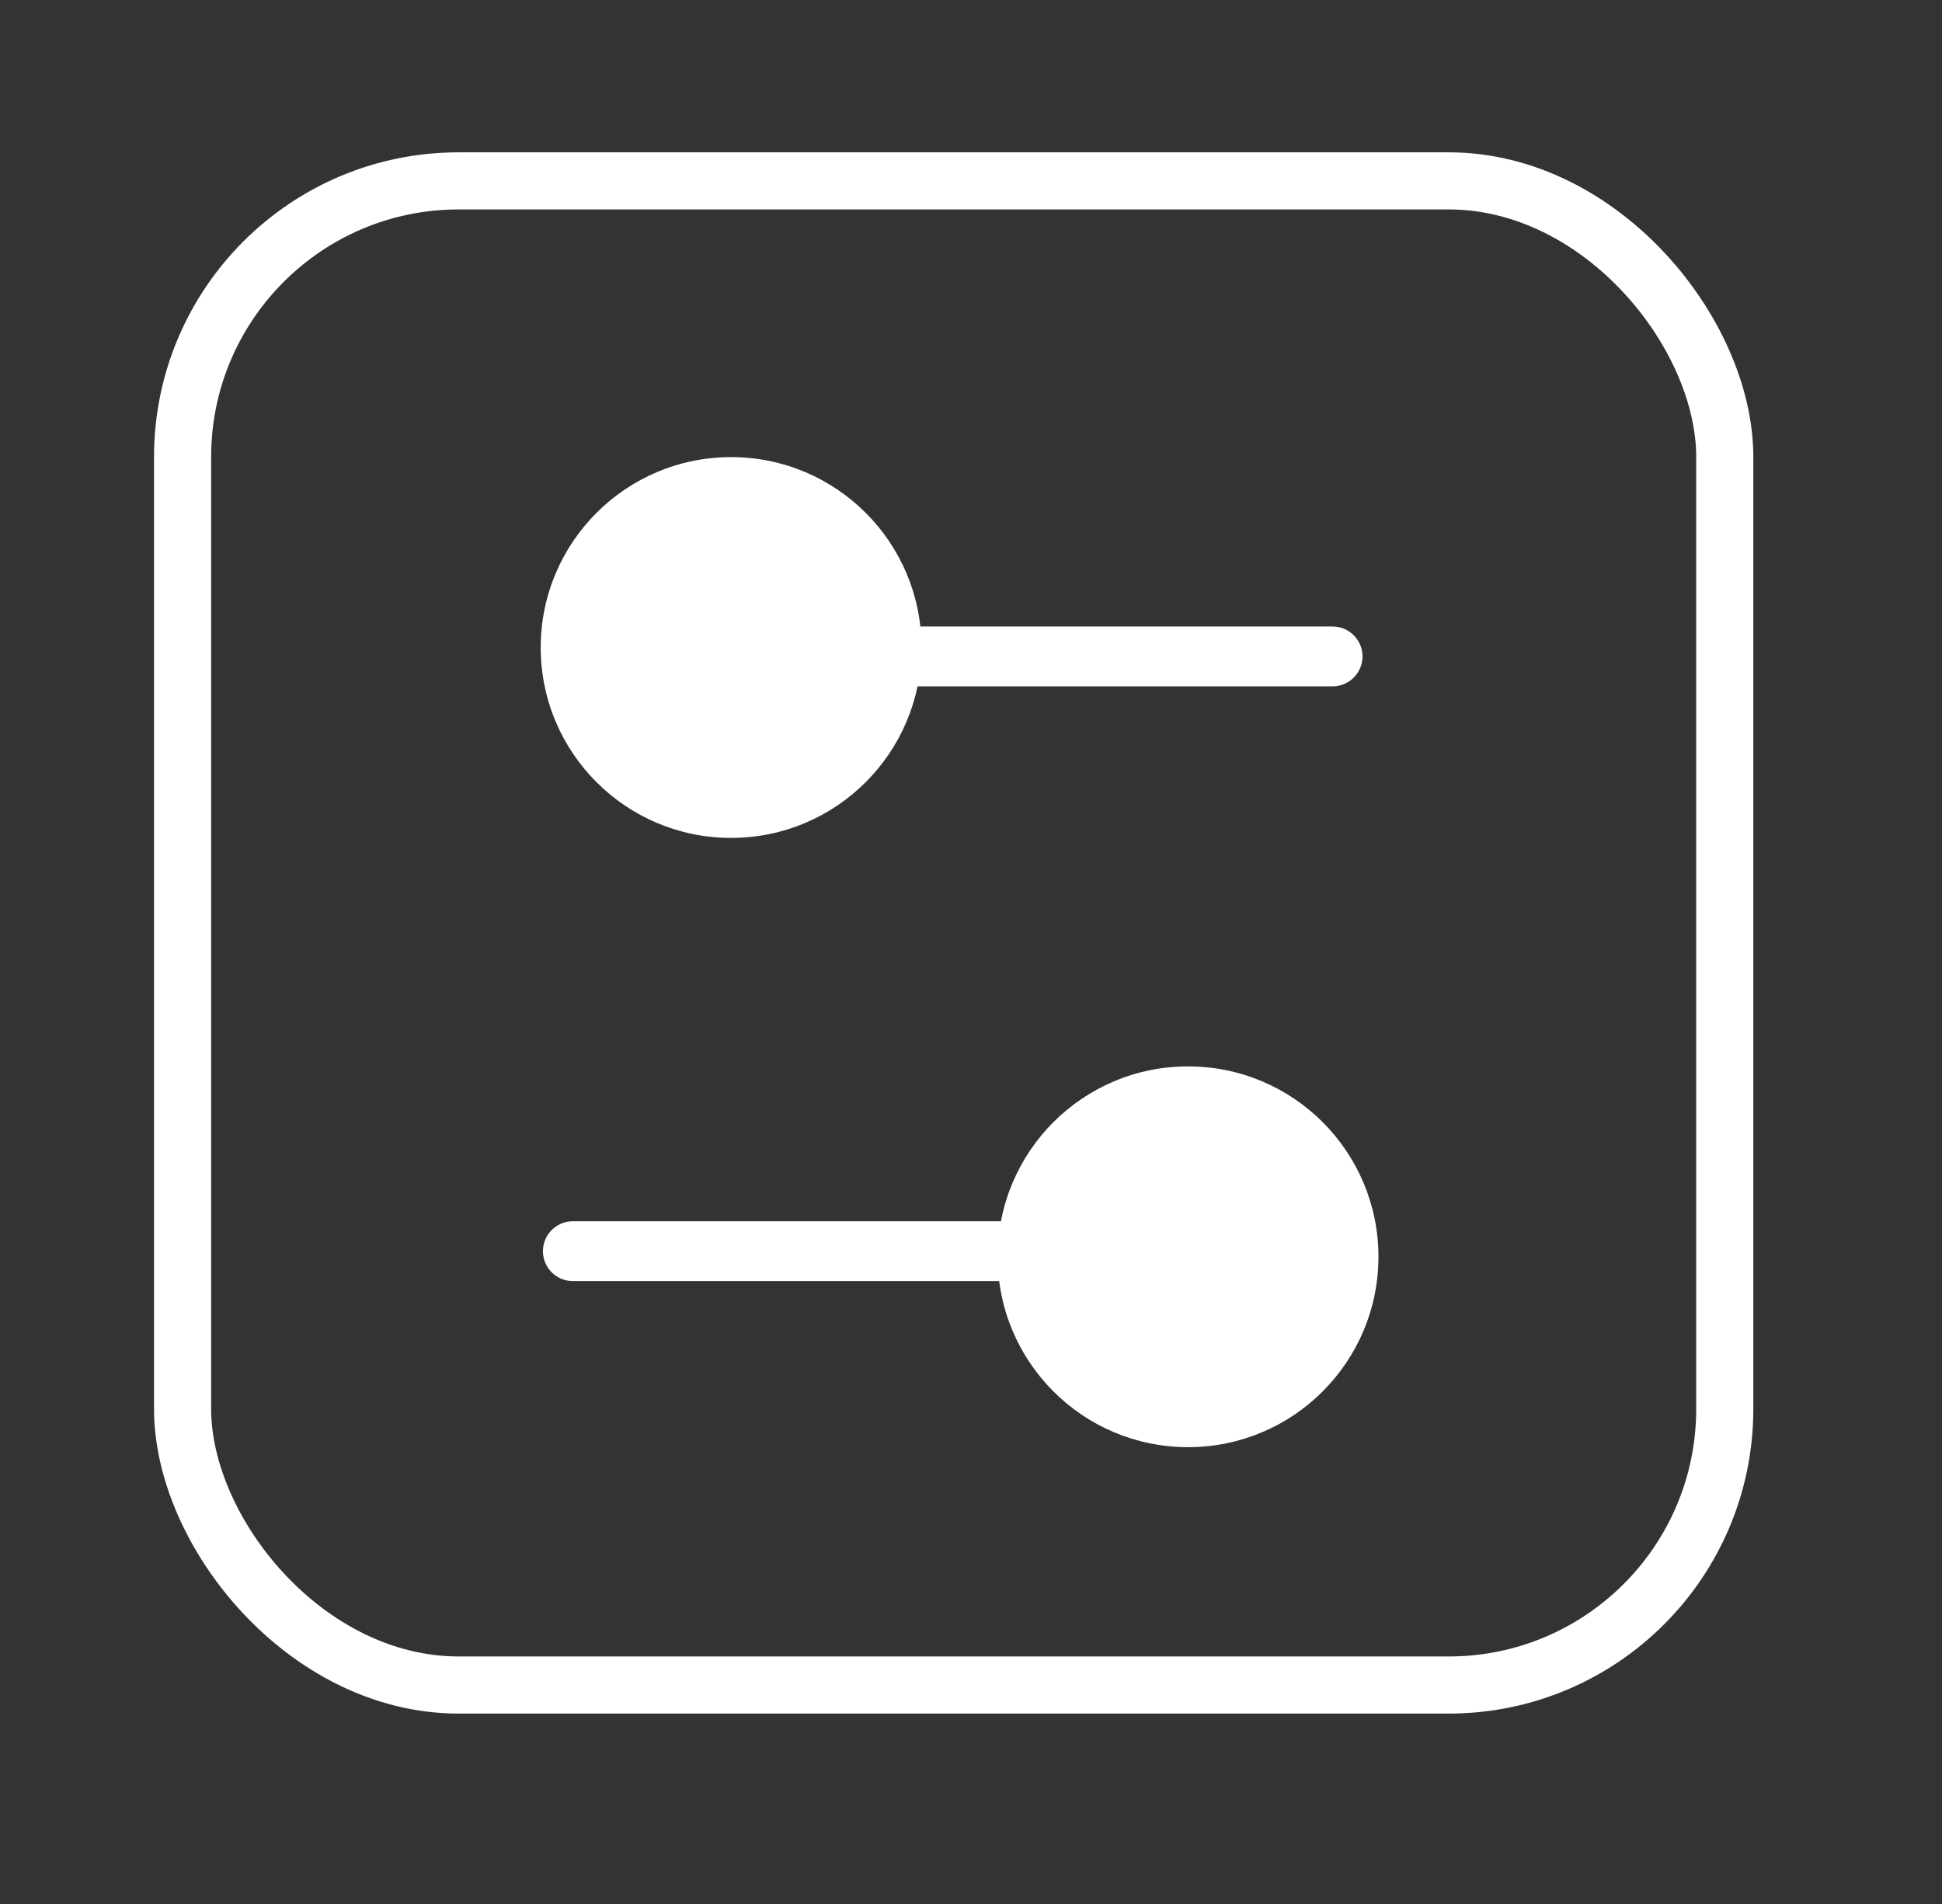 <svg width="51" height="50" viewBox="0 0 51 50" fill="none" xmlns="http://www.w3.org/2000/svg">
<rect x="0" y="0" width="51" height="50" fill="#333333" stroke="none"/>
<rect x="4.795" y="4.75" width="40.5" height="39.5" rx="7.25" stroke="white" stroke-width="1.5"/>
<circle cx="5" cy="5" r="5" transform="matrix(-1 0 0 1 24.2 12.004)" fill="white"/>
<path d="M19.282 17.238H34.996" stroke="white" stroke-width="1.571" stroke-linecap="round"/>
<circle cx="5" cy="5" r="5" transform="matrix(-1 0 0 1 36.2 28.004)" fill="white"/>
<path d="M30.759 32.857H15.044" stroke="white" stroke-width="1.571" stroke-linecap="round"/>
</svg>
